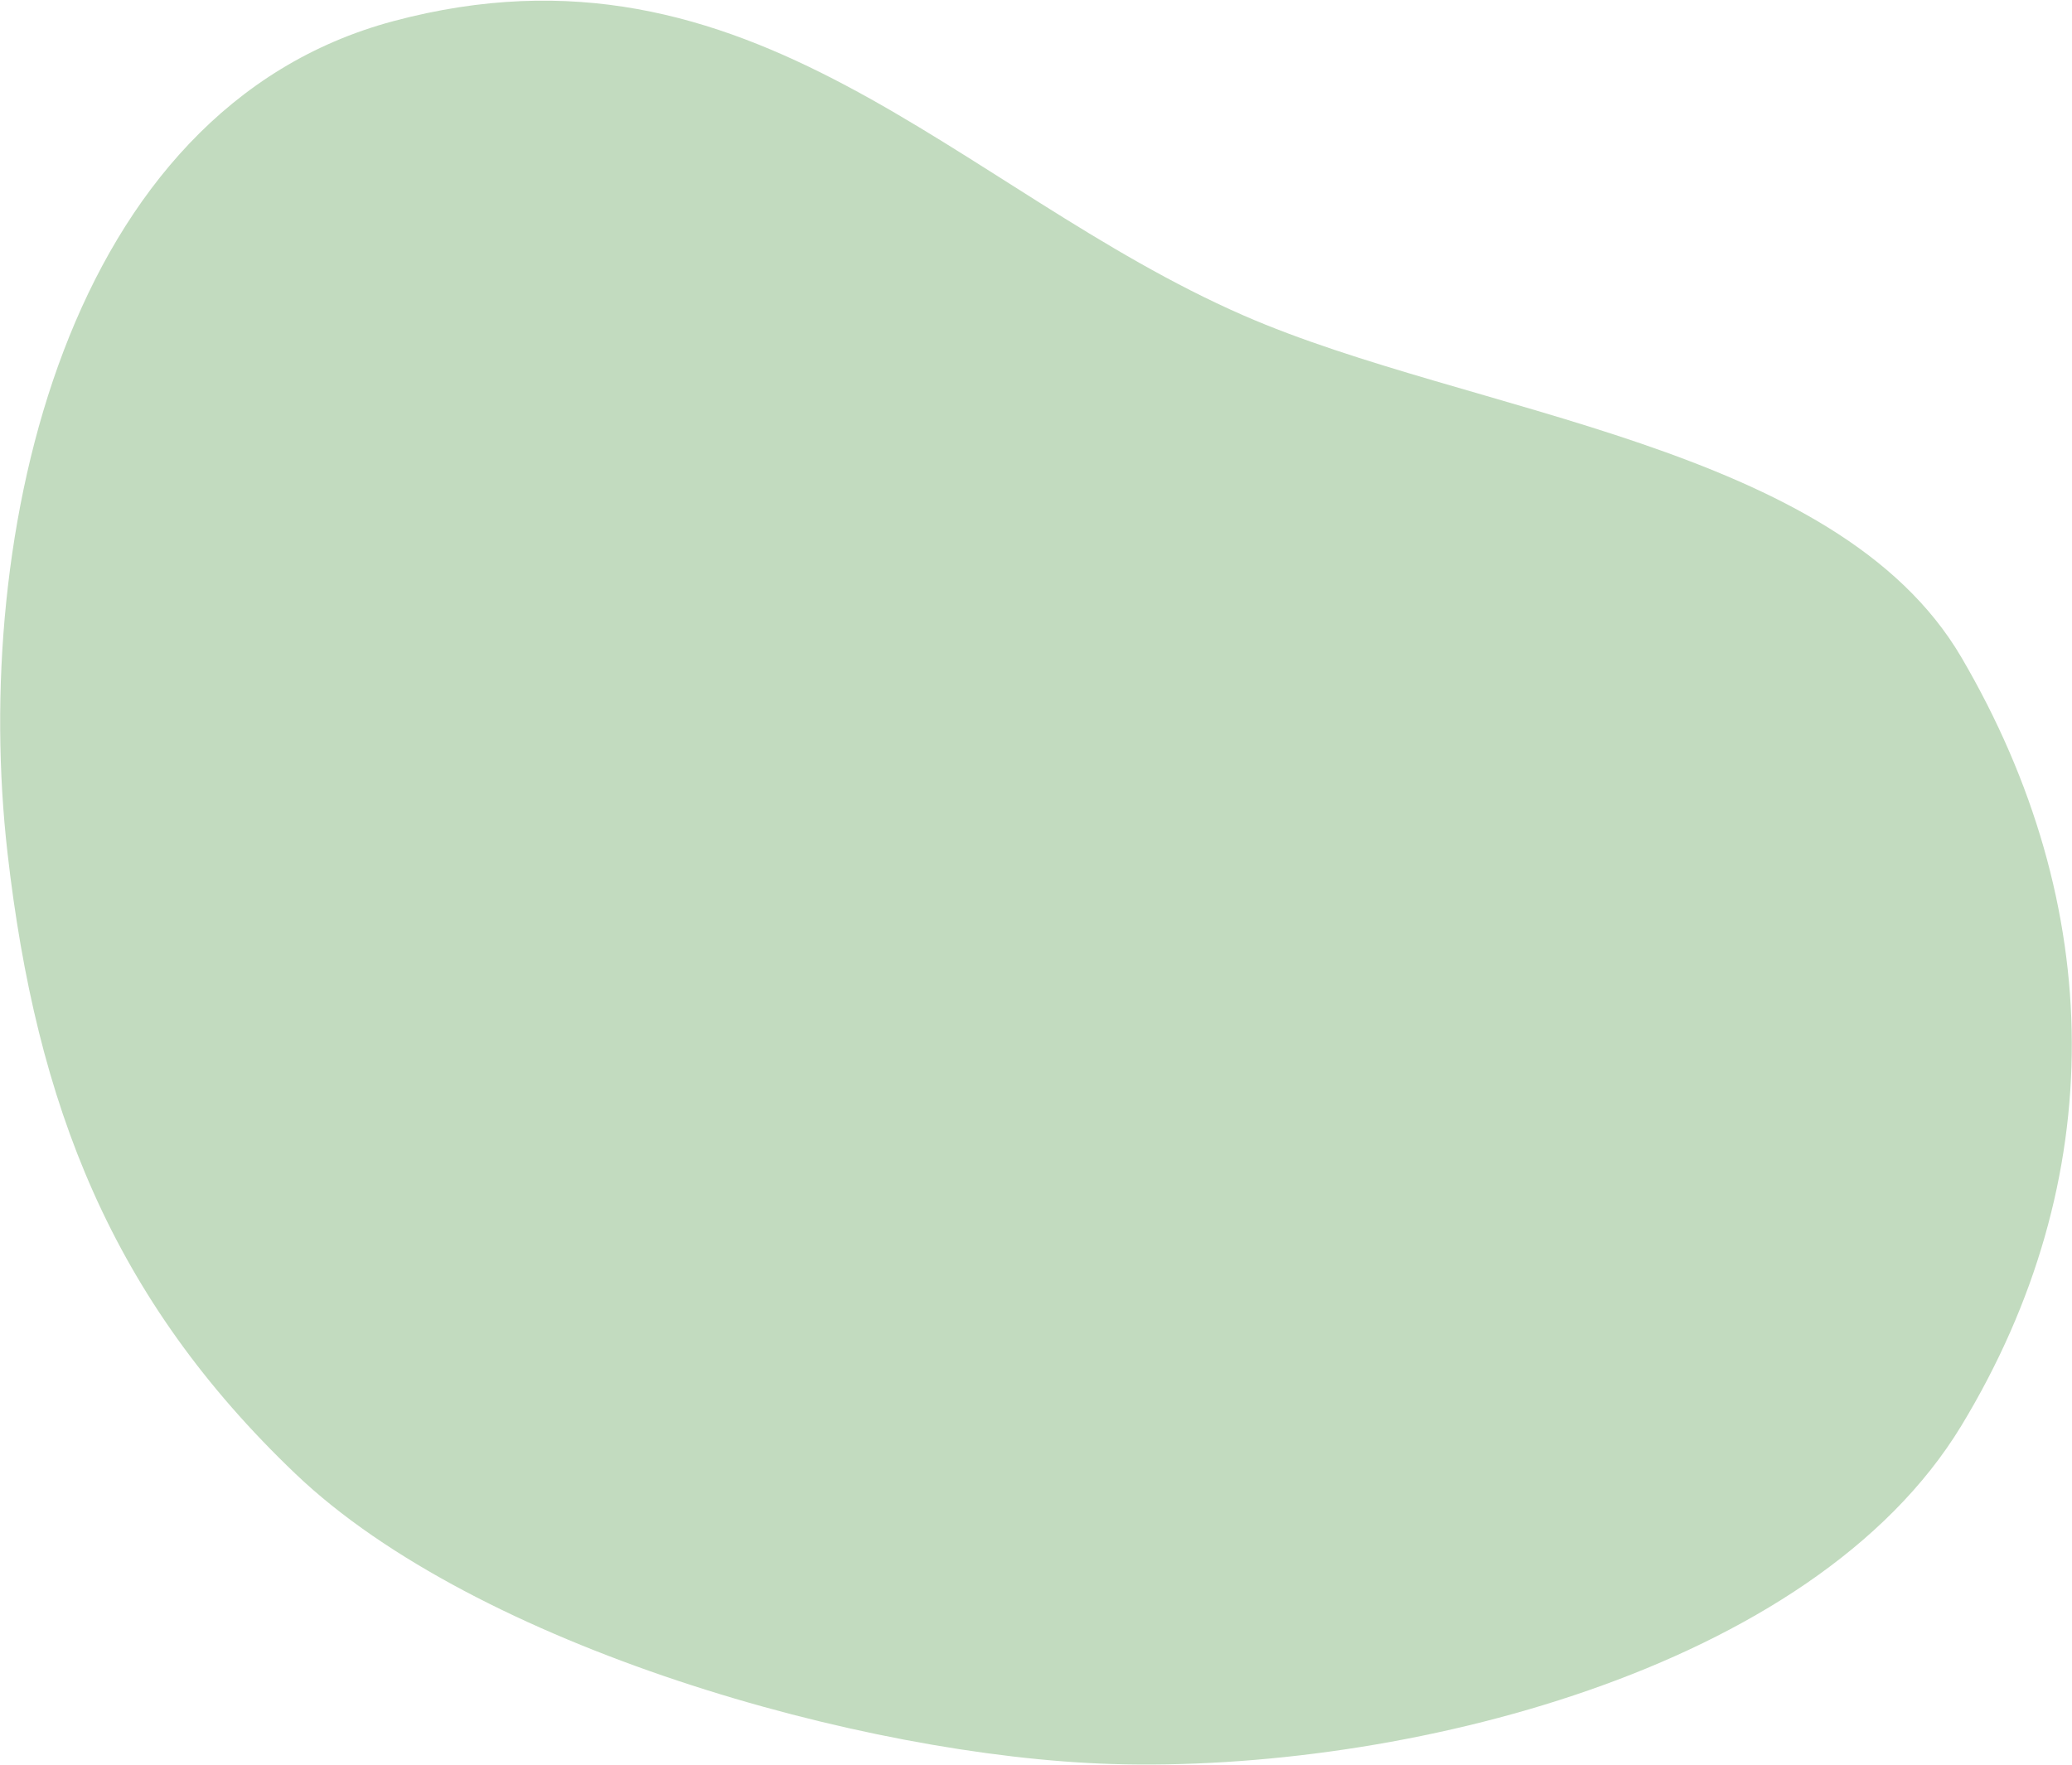 <?xml version="1.0" encoding="UTF-8"?> <svg xmlns="http://www.w3.org/2000/svg" width="1711" height="1458" viewBox="0 0 1711 1458" fill="none"> <path fill-rule="evenodd" clip-rule="evenodd" d="M324.749 17.481C621.196 -61.782 790.344 157.114 1026.7 260.456C1214.29 342.481 1516.2 366.279 1619.69 542.954C1739.7 747.814 1742.75 974.448 1619.69 1177.46C1496.57 1380.59 1155.63 1464.15 918.195 1456.96C712.208 1450.72 393.332 1359.71 244.195 1217.46C92.282 1072.55 30.032 913.032 6.196 704.454C-23.796 442.021 53.696 89.955 324.749 17.481Z" fill="#C2DBBF"></path> </svg> 